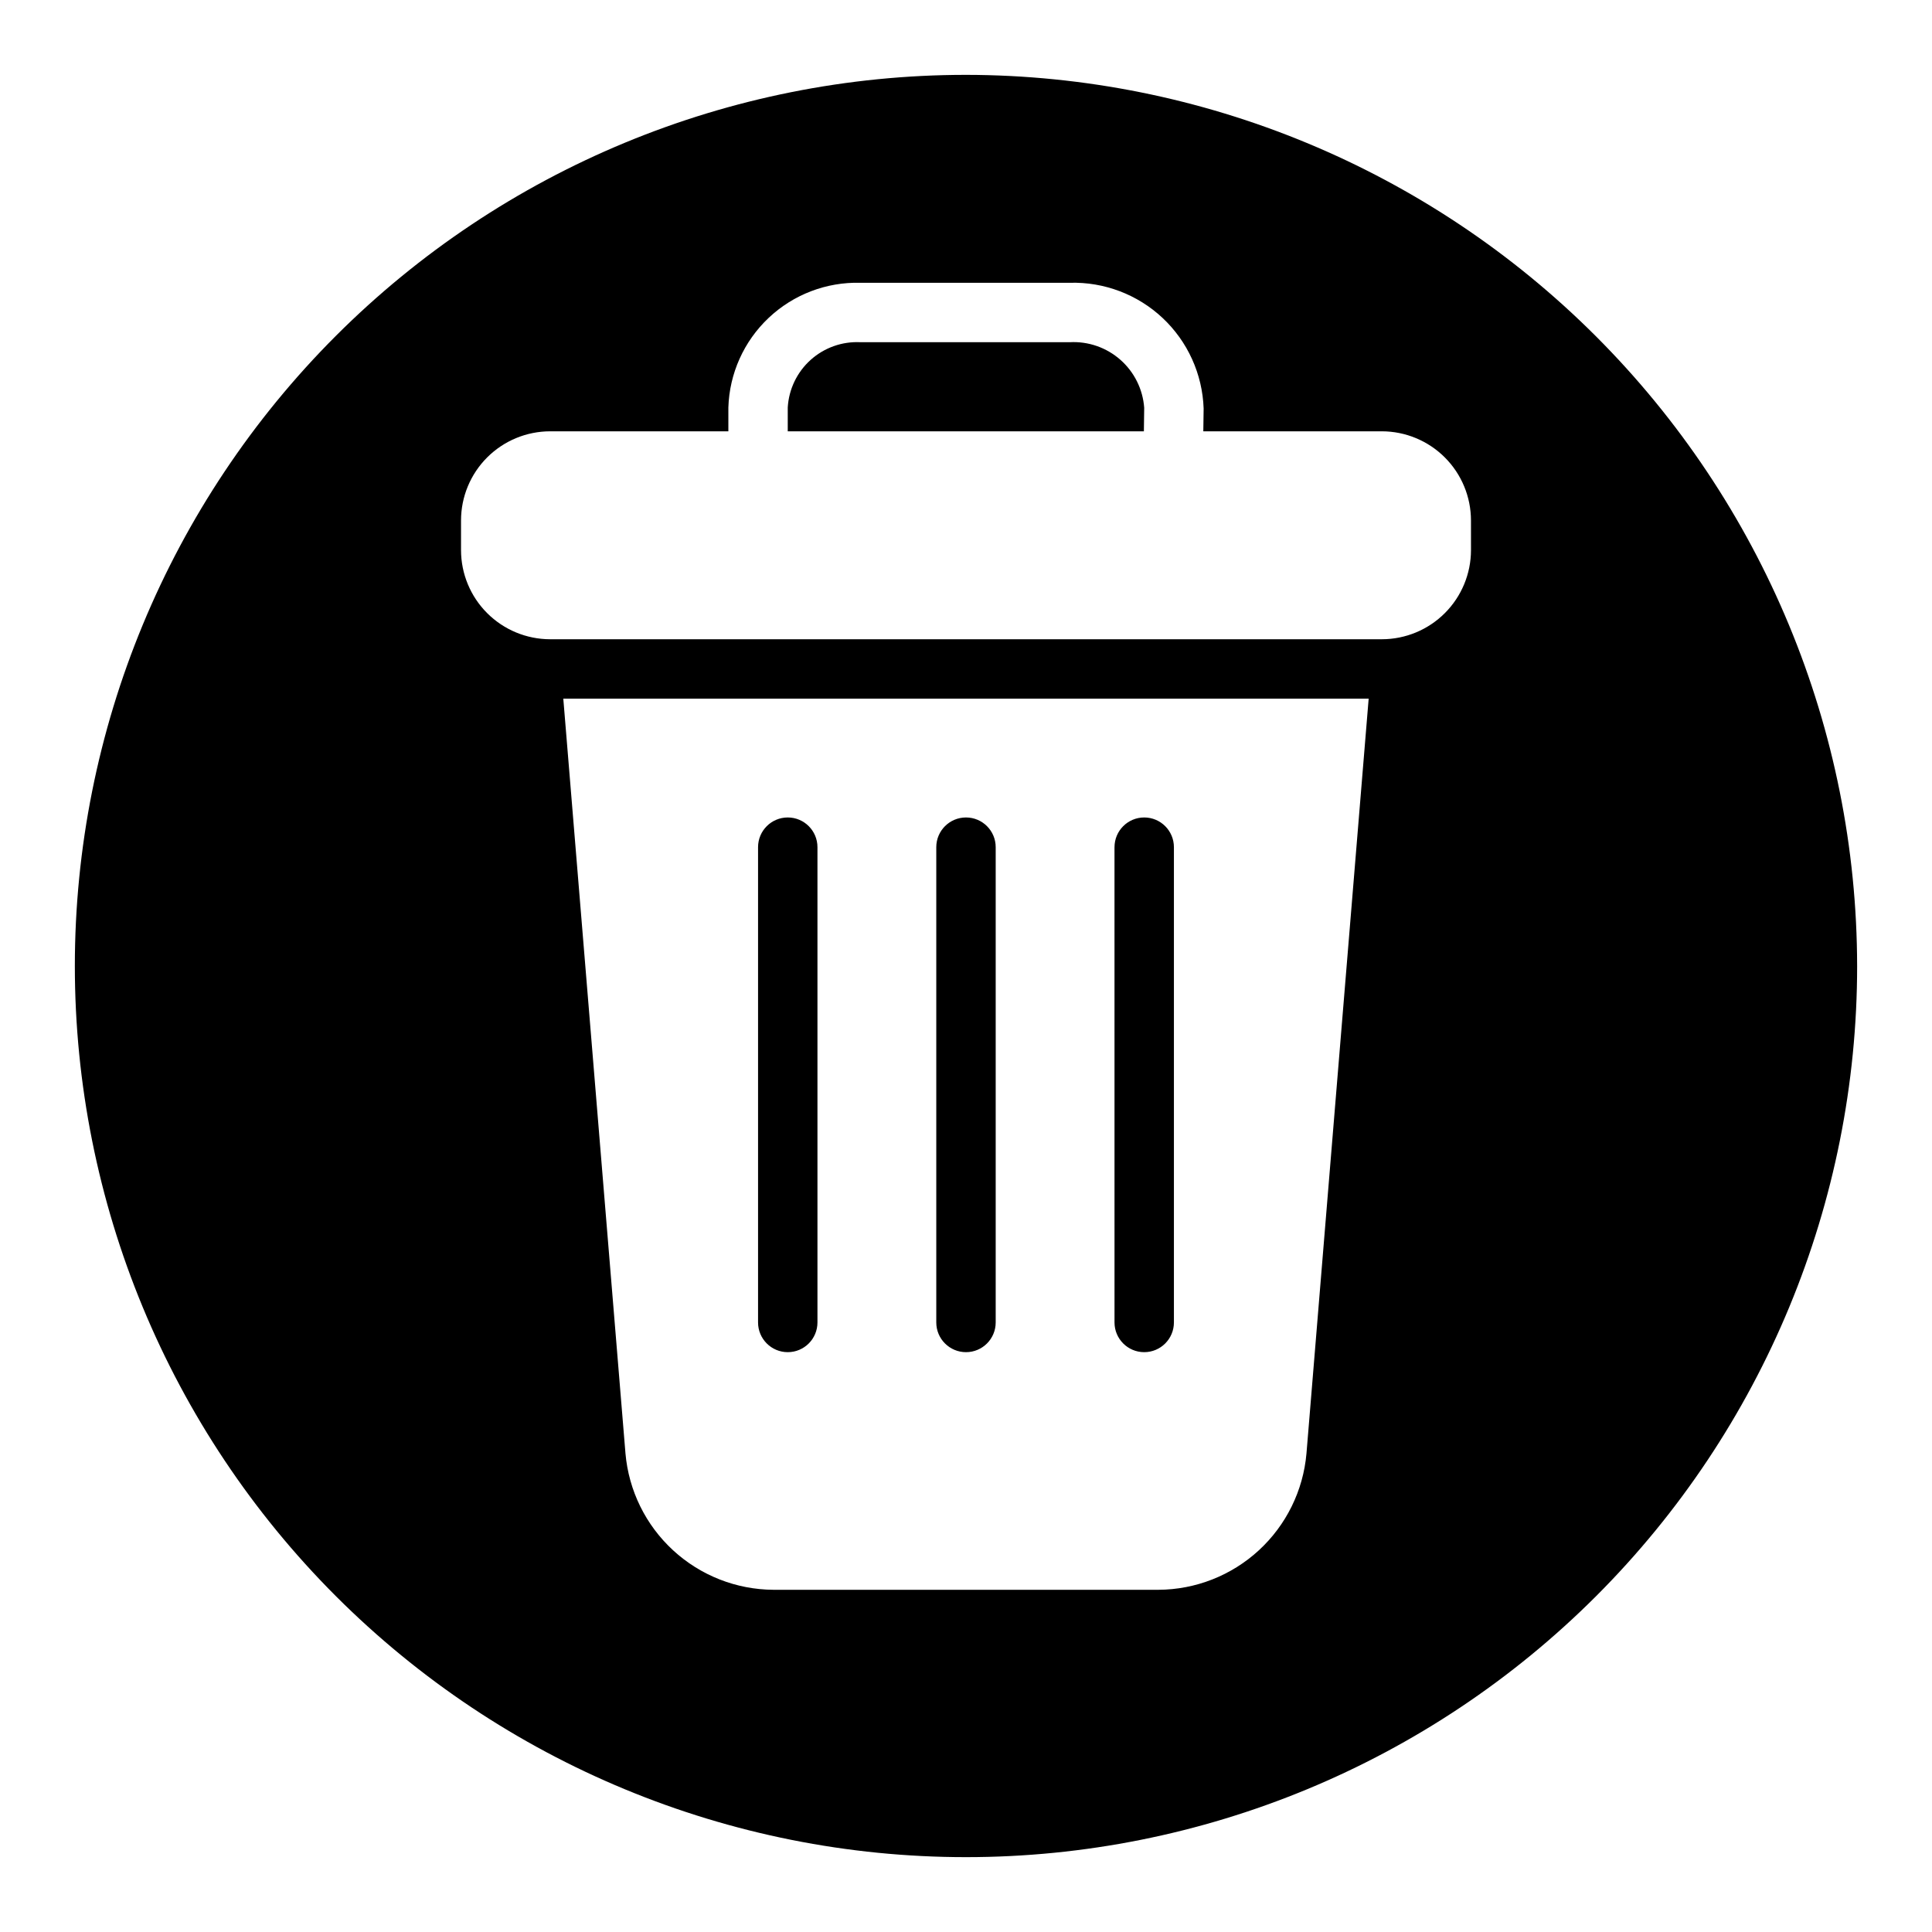 <?xml version="1.0" encoding="UTF-8"?>
<!-- Uploaded to: SVG Repo, www.svgrepo.com, Generator: SVG Repo Mixer Tools -->
<svg fill="#000000" width="800px" height="800px" version="1.1" viewBox="144 144 512 512" xmlns="http://www.w3.org/2000/svg">
 <path d="m447.14 258.3h-94.379v-6.297c0.277-4.844 2.457-9.383 6.062-12.625 3.606-3.242 8.352-4.93 13.195-4.691h55.48c4.91-0.266 9.727 1.41 13.414 4.66 3.691 3.25 5.957 7.82 6.312 12.723zm189.02 141.7c0 62.633-24.883 122.7-69.172 166.99-44.289 44.289-104.36 69.172-166.99 69.172-62.637 0-122.7-24.883-166.99-69.172-44.289-44.289-69.172-104.36-69.172-166.99 0-62.637 24.883-122.7 69.172-166.99 44.289-44.289 104.36-69.172 166.99-69.172 62.609 0.074 122.64 24.977 166.91 69.25 44.273 44.273 69.18 104.3 69.25 166.91zm-129.45-70.852h-213.43l16.477 200.03v0.004c0.859 9.828 5.359 18.977 12.617 25.66 7.254 6.684 16.746 10.418 26.609 10.469h102.02c9.867-0.051 19.355-3.785 26.613-10.469 7.254-6.684 11.754-15.832 12.613-25.66zm27.113-47.23c-0.008-6.262-2.5-12.266-6.926-16.691-4.426-4.426-10.43-6.918-16.691-6.926h-47.316l0.086-6.059c-0.316-9.113-4.223-17.727-10.867-23.969-6.648-6.238-15.492-9.594-24.605-9.332h-55.48c-9.02-0.238-17.77 3.106-24.328 9.305-6.562 6.195-10.398 14.738-10.672 23.758v6.297h-47.234c-6.262 0.008-12.262 2.5-16.691 6.926-4.426 4.426-6.918 10.43-6.922 16.691v7.871c0.004 6.262 2.496 12.266 6.922 16.691 4.43 4.43 10.43 6.918 16.691 6.926h220.42c6.262-0.008 12.266-2.496 16.691-6.926 4.426-4.426 6.918-10.43 6.926-16.691zm-141.7 86.594v125.95c0 4.348 3.527 7.875 7.875 7.875s7.871-3.527 7.871-7.875v-125.95c0-4.348-3.523-7.875-7.871-7.875s-7.875 3.527-7.875 7.875zm47.23 0 0.004 125.95c0 4.348 3.523 7.875 7.871 7.875 4.348 0 7.871-3.527 7.871-7.875v-125.95c0-4.348-3.523-7.875-7.871-7.875-4.348 0-7.871 3.527-7.871 7.875zm-94.461 0v125.95c0 4.348 3.523 7.875 7.871 7.875s7.871-3.527 7.871-7.875v-125.95c0-4.348-3.523-7.875-7.871-7.875s-7.871 3.527-7.871 7.875z"/>
</svg>